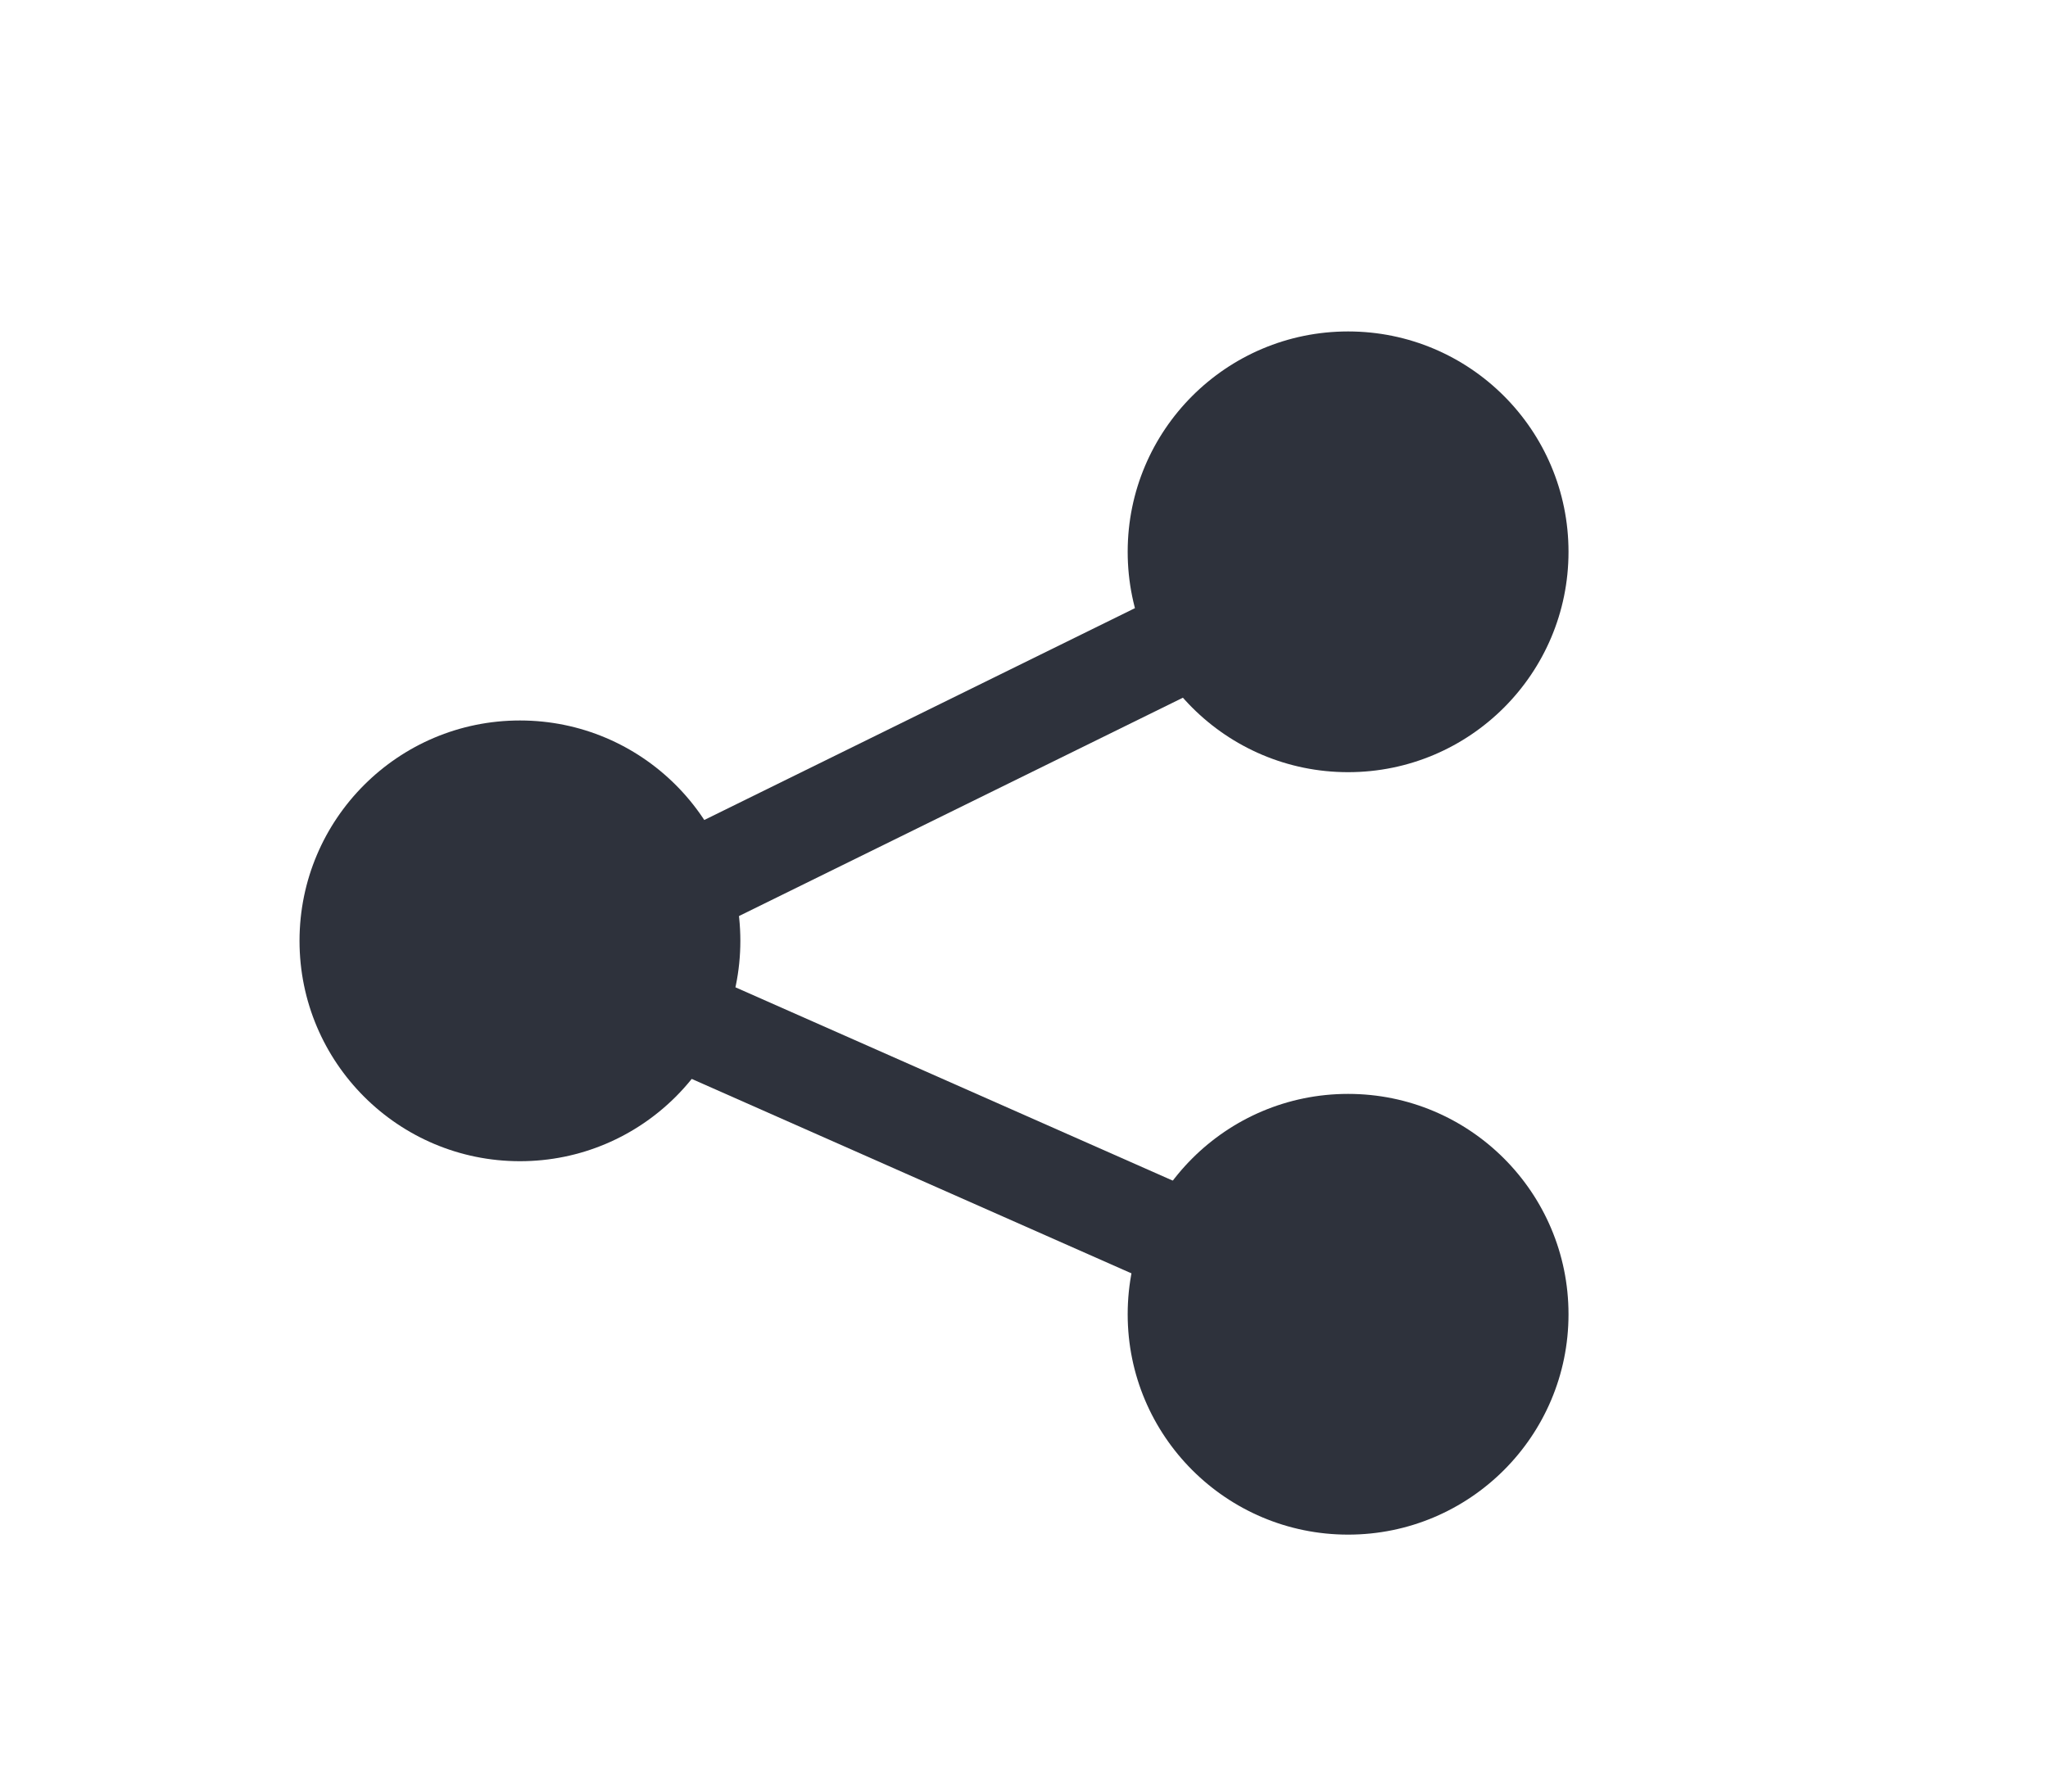 <svg id="レイヤー_1" data-name="レイヤー 1" xmlns="http://www.w3.org/2000/svg" viewBox="0 0 80 70"><defs><style>.cls-1{fill:#2e323c;}</style></defs><g id="グループ_397" data-name="グループ 397"><circle id="楕円形_62" data-name="楕円形 62" class="cls-1" cx="52.66" cy="21.56" r="8.61"/><circle id="楕円形_63" data-name="楕円形 63" class="cls-1" cx="52.66" cy="51.35" r="8.61"/><circle id="楕円形_64" data-name="楕円形 64" class="cls-1" cx="20.31" cy="36.76" r="8.61"/><path id="パス_267" data-name="パス 267" class="cls-1" d="M52.13,53.26,16.45,37.48l35-17.22,1.75,3.56L25.82,37.29,53.73,49.63Z"/></g></svg>
